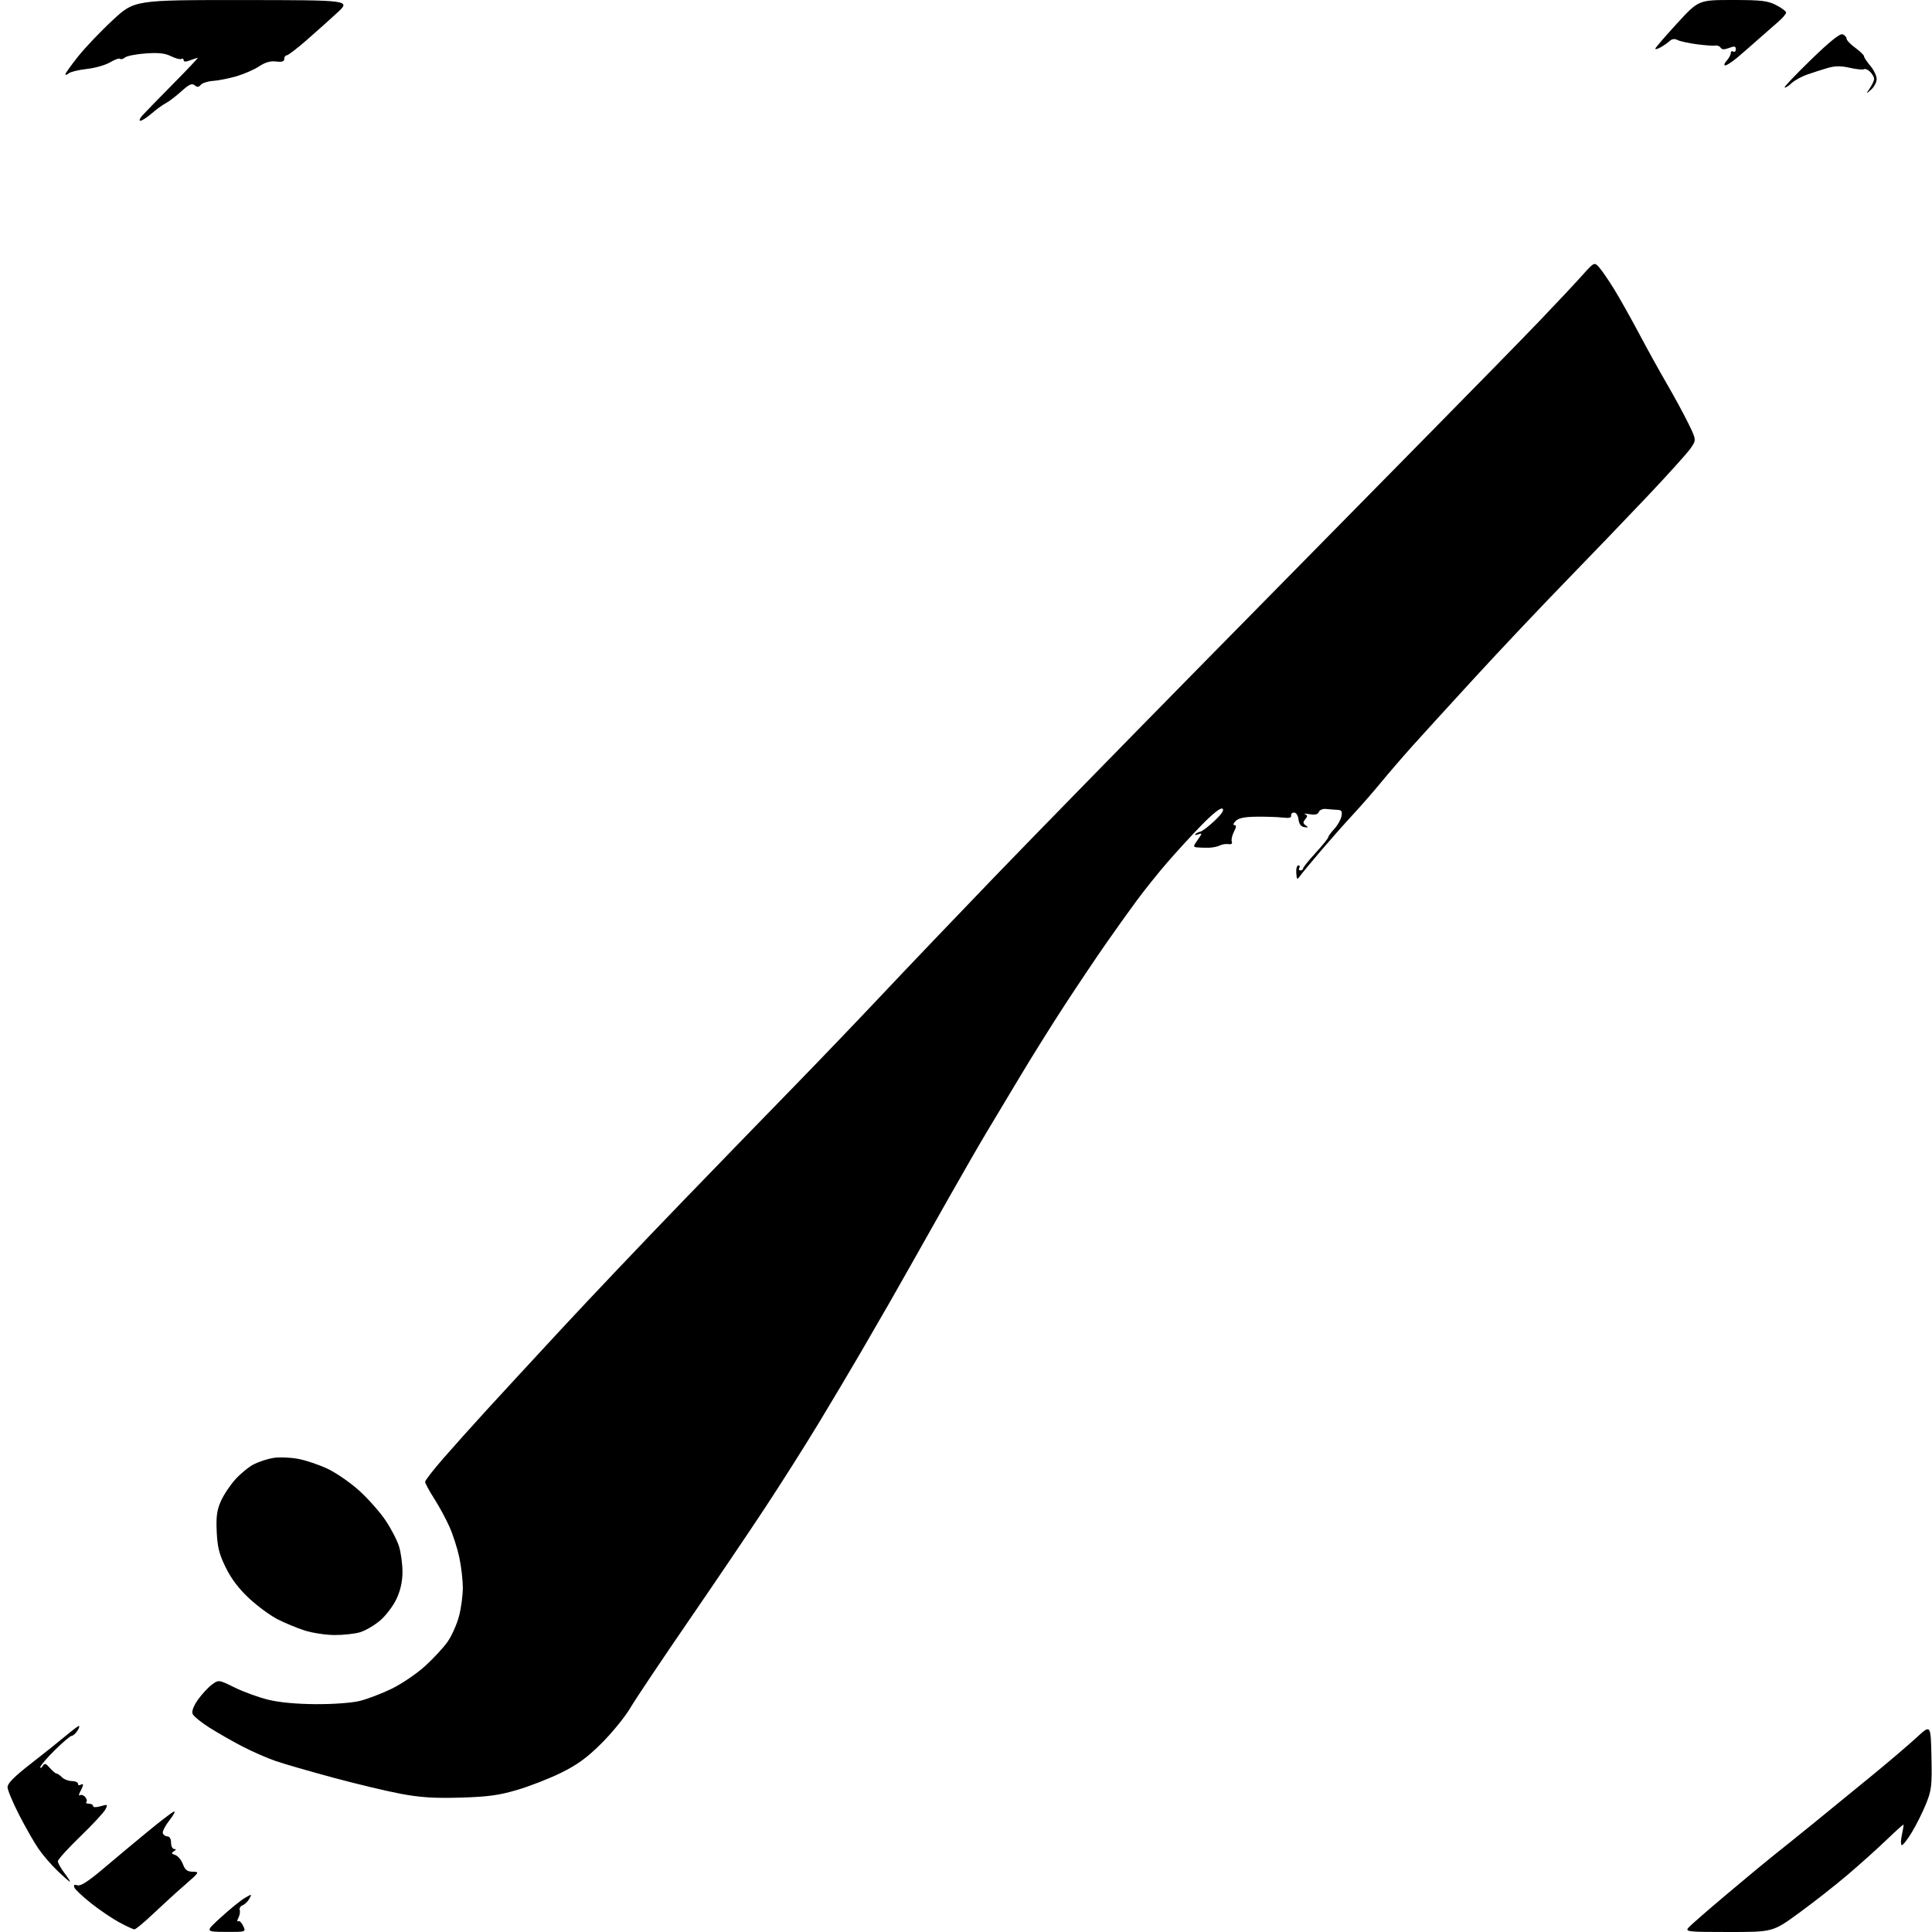 <?xml version="1.0" encoding="UTF-8" standalone="no"?>
<svg 
  version="1.1" 
  xmlns="http://www.w3.org/2000/svg" 
  xmlns:xlink="http://www.w3.org/1999/xlink" 
  xmlns:svg="http://www.w3.org/2000/svg"
  xmlns:rdf="http://www.w3.org/1999/02/22-rdf-syntax-ns#"
  xmlns:cc="http://creativecommons.org/ns#"
  xmlns:dc="http://purl.org/dc/elements/1.1/"
  viewBox="0 0 768 768"
  width="768"
  height="768"
>
<style>svg {background-color: white; }</style>"
<path stroke="none" fill="black" fill-rule="evenodd" d="M89.66,767.96C81.50,767.91 81.50,767.91 87.93,762.07C91.46,758.85 95.67,755.44 97.27,754.50C100.13,752.81 100.17,752.82 99.12,754.77C98.54,755.87 97.33,757.04 96.44,757.38C95.56,757.72 95.04,758.56 95.28,759.25C95.53,759.94 95.30,761.34 94.77,762.37C94.23,763.40 94.19,764.00 94.67,763.71C95.14,763.41 96.05,764.26 96.67,765.59C97.81,768.00 97.81,768.00 89.66,767.96zM687.25,768.00C671.06,768.00 669.86,767.88 671.13,766.34C671.88,765.43 678.98,759.24 686.89,752.59C694.80,745.94 703.00,739.15 705.10,737.50C707.21,735.85 714.46,730.01 721.22,724.53C727.97,719.04 738.67,710.30 745.00,705.10C751.33,699.90 758.98,693.36 762.00,690.57C767.50,685.50 767.50,685.50 767.78,698.27C768.03,709.85 767.83,711.61 765.63,717.05C764.30,720.36 761.73,725.50 759.92,728.48C758.12,731.46 756.32,733.70 755.92,733.45C755.53,733.21 755.59,731.33 756.05,729.28C756.51,727.23 756.79,725.45 756.66,725.33C756.54,725.20 753.53,727.91 749.97,731.34C746.41,734.77 739.45,741.02 734.50,745.23C729.55,749.44 720.83,756.29 715.12,760.44C704.75,768.00 704.75,768.00 687.25,768.00zM53.42,766.95C52.91,766.93 50.24,765.69 47.47,764.20C44.71,762.72 39.67,759.31 36.29,756.64C32.90,753.97 29.88,751.12 29.57,750.32C29.17,749.28 29.52,749.03 30.80,749.44C32.06,749.84 35.18,747.82 41.15,742.75C45.85,738.76 53.80,732.13 58.80,728.02C63.80,723.90 68.46,720.35 69.15,720.12C69.84,719.89 69.03,721.45 67.35,723.60C65.67,725.74 64.49,728.06 64.73,728.75C64.97,729.44 65.80,730.00 66.58,730.00C67.43,730.00 68.00,731.01 68.00,732.50C68.00,733.88 68.56,735.01 69.25,735.02C70.15,735.03 70.12,735.27 69.12,735.91C68.01,736.61 68.12,736.90 69.65,737.39C70.70,737.72 72.07,739.35 72.69,741.00C73.58,743.35 74.44,744.01 76.66,744.04C79.38,744.07 79.26,744.28 73.50,749.28C70.20,752.14 64.54,757.30 60.92,760.74C57.30,764.18 53.93,766.98 53.42,766.95zM27.80,748.00C27.56,748.00 25.33,746.06 22.85,743.68C20.38,741.31 16.98,737.37 15.31,734.93C13.63,732.50 10.18,726.45 7.63,721.50C5.09,716.55 3.00,711.55 3.00,710.39C3.00,708.91 5.77,706.13 12.25,701.10C17.34,697.15 23.48,692.25 25.90,690.21C28.33,688.17 30.72,686.34 31.23,686.14C31.74,685.94 31.56,686.73 30.84,687.89C30.11,689.05 29.08,690.00 28.54,690.00C28.00,690.00 24.96,692.57 21.78,695.72C18.60,698.86 16.01,701.90 16.02,702.47C16.02,703.04 16.45,702.84 16.96,702.03C17.74,700.80 18.19,700.92 19.81,702.78C20.87,704.00 22.05,705.00 22.44,705.00C22.83,705.00 23.82,705.67 24.64,706.50C25.47,707.33 27.24,708.00 28.57,708.00C29.91,708.00 31.00,708.48 31.00,709.06C31.00,709.64 31.45,709.84 32.00,709.50C32.55,709.16 33.00,709.16 33.00,709.51C33.00,709.85 32.51,711.06 31.90,712.19C31.28,713.35 31.23,713.98 31.79,713.63C32.33,713.30 33.27,713.62 33.88,714.35C34.49,715.09 34.69,715.98 34.32,716.34C33.96,716.70 34.42,717.00 35.33,717.00C36.25,717.00 37.00,717.42 37.00,717.93C37.00,718.49 38.20,718.52 40.00,718.00C42.85,717.18 42.94,717.25 41.87,719.32C41.24,720.52 36.75,725.36 31.87,730.07C26.99,734.78 23.00,739.20 23.00,739.89C23.00,740.57 24.18,742.68 25.62,744.57C27.06,746.46 28.04,748.00 27.80,748.00zM183.00,714.58C172.73,714.88 167.11,714.52 159.50,713.10C154.00,712.08 141.85,709.18 132.50,706.66C123.15,704.14 112.80,701.15 109.51,700.01C106.21,698.87 100.36,696.31 96.51,694.32C92.65,692.33 86.73,688.95 83.35,686.82C79.96,684.69 76.90,682.19 76.55,681.27C76.15,680.24 76.98,678.07 78.70,675.64C80.24,673.47 82.72,670.79 84.20,669.68C86.91,667.68 86.91,667.68 93.27,670.81C96.77,672.53 102.75,674.71 106.56,675.65C111.03,676.75 117.78,677.38 125.50,677.43C132.45,677.47 139.81,676.93 143.00,676.15C146.03,675.40 151.72,673.23 155.66,671.32C159.61,669.41 165.58,665.36 168.94,662.32C172.30,659.27 176.39,654.85 178.02,652.48C179.65,650.10 181.66,645.56 182.49,642.37C183.32,639.19 183.99,634.09 183.98,631.04C183.97,627.99 183.33,622.58 182.56,619.00C181.79,615.42 180.03,609.97 178.65,606.88C177.27,603.78 174.53,598.74 172.57,595.67C170.61,592.61 169.00,589.63 169.00,589.05C169.00,588.48 172.24,584.30 176.20,579.76C180.16,575.22 187.92,566.55 193.45,560.51C198.98,554.46 212.47,539.84 223.44,528.01C234.40,516.18 255.99,493.45 271.40,477.50C286.82,461.55 306.90,440.85 316.03,431.50C325.15,422.15 340.67,405.95 350.52,395.50C360.36,385.05 380.34,364.12 394.91,349.00C409.48,333.88 446.63,295.86 477.45,264.52C508.28,233.18 548.59,192.23 567.03,173.52C585.47,154.81 605.73,134.10 612.05,127.50C618.37,120.90 625.84,112.94 628.65,109.80C633.75,104.11 633.75,104.11 635.71,106.30C636.78,107.51 639.46,111.42 641.67,115.00C643.87,118.58 648.29,126.45 651.50,132.50C654.70,138.55 659.68,147.55 662.56,152.50C665.44,157.45 669.28,164.52 671.09,168.20C674.38,174.91 674.38,174.91 671.89,178.41C670.53,180.33 662.90,188.78 654.95,197.19C647.00,205.59 632.40,220.80 622.49,230.99C612.59,241.17 596.39,258.32 586.49,269.10C576.60,279.88 565.31,292.25 561.41,296.60C557.52,300.94 551.93,307.43 549.00,311.00C546.07,314.57 540.93,320.46 537.58,324.07C534.24,327.69 528.46,334.22 524.75,338.57C521.04,342.93 517.44,347.29 516.75,348.26C515.63,349.84 515.48,349.71 515.29,347.01C515.17,345.36 515.54,344.00 516.10,344.00C516.66,344.00 516.84,344.45 516.50,345.00C516.16,345.55 516.36,346.00 516.94,346.00C517.52,346.00 518.00,345.66 518.00,345.23C518.00,344.81 520.25,342.01 523.00,339.00C525.75,335.99 528.00,333.21 528.00,332.82C528.00,332.42 529.07,330.94 530.39,329.53C531.70,328.11 532.99,325.84 533.25,324.47C533.63,322.49 533.30,321.98 531.61,321.92C530.45,321.87 528.45,321.72 527.16,321.58C525.85,321.43 524.57,321.95 524.26,322.76C523.88,323.75 522.76,324.03 520.61,323.66C518.90,323.37 518.08,323.37 518.79,323.66C519.82,324.09 519.83,324.50 518.86,325.67C517.88,326.85 517.92,327.35 519.06,328.13C520.20,328.90 520.08,329.04 518.50,328.80C517.16,328.59 516.40,327.57 516.18,325.74C516.00,324.17 515.25,323.00 514.43,323.00C513.65,323.00 513.11,323.55 513.25,324.22C513.42,325.05 512.40,325.30 510.00,325.01C508.07,324.77 503.43,324.61 499.68,324.65C494.75,324.70 492.40,325.17 491.21,326.36C490.25,327.32 490.05,328.00 490.73,328.00C491.55,328.00 491.49,328.76 490.52,330.62C489.77,332.07 489.38,333.83 489.66,334.55C489.97,335.37 489.49,335.74 488.33,335.55C487.32,335.39 485.76,335.64 484.86,336.11C483.96,336.57 481.93,336.97 480.36,336.99C478.79,337.01 476.74,336.95 475.80,336.85C474.26,336.68 474.29,336.40 476.11,333.84C477.96,331.25 477.98,331.07 476.31,331.67C475.32,332.03 474.80,331.99 475.16,331.58C475.52,331.18 476.42,330.74 477.16,330.60C477.90,330.46 480.44,328.51 482.81,326.27C485.74,323.50 486.74,321.96 485.92,321.45C485.17,320.99 482.04,323.47 477.53,328.11C473.57,332.17 467.43,338.88 463.87,343.00C460.31,347.12 454.90,353.88 451.86,358.00C448.81,362.12 443.21,369.96 439.41,375.42C435.61,380.88 428.36,391.68 423.31,399.42C418.25,407.16 410.21,420.02 405.44,428.00C400.67,435.98 394.73,445.88 392.25,450.00C389.76,454.12 382.76,466.27 376.69,477.00C370.62,487.73 364.01,499.43 362.01,503.00C360.01,506.57 356.18,513.33 353.50,518.00C350.81,522.67 345.61,531.67 341.93,538.00C338.25,544.33 330.89,556.70 325.57,565.50C320.25,574.30 310.64,589.49 304.20,599.25C297.77,609.02 283.92,629.49 273.43,644.75C262.95,660.01 252.63,675.42 250.51,679.00C248.39,682.58 243.24,688.89 239.07,693.03C233.32,698.75 229.46,701.55 223.00,704.73C218.32,707.03 210.45,710.10 205.50,711.55C198.27,713.67 193.85,714.27 183.00,714.58zM132.88,649.95C129.37,649.92 124.03,649.09 121.00,648.11C117.97,647.13 113.18,645.14 110.34,643.69C107.50,642.24 102.44,638.53 99.10,635.44C95.00,631.63 91.98,627.67 89.77,623.18C87.13,617.83 86.43,615.07 86.15,608.89C85.87,602.88 86.22,600.28 87.79,596.75C88.88,594.28 91.48,590.37 93.57,588.06C95.66,585.75 98.97,583.04 100.93,582.05C102.89,581.05 106.37,579.93 108.64,579.55C110.92,579.17 115.34,579.33 118.45,579.91C121.57,580.48 126.91,582.29 130.32,583.91C133.73,585.54 139.35,589.43 142.81,592.57C146.27,595.70 150.95,600.97 153.20,604.29C155.45,607.61 157.90,612.34 158.65,614.82C159.39,617.29 160.00,621.83 159.99,624.91C159.98,628.67 159.21,632.16 157.63,635.56C156.33,638.34 153.41,642.20 151.14,644.15C148.87,646.09 145.27,648.20 143.14,648.84C141.01,649.48 136.40,649.98 132.88,649.95zM55.81,48.00C55.19,48.00 55.55,47.05 56.60,45.89C57.64,44.73 63.13,39.10 68.78,33.39C74.43,27.67 78.85,23.00 78.60,23.00C78.34,23.00 76.98,23.44 75.57,23.98C73.84,24.63 73.00,24.61 73.00,23.92C73.00,23.35 72.60,23.13 72.12,23.42C71.64,23.72 69.79,23.24 68.01,22.36C65.62,21.16 63.01,20.87 57.91,21.24C54.12,21.51 50.42,22.24 49.67,22.86C48.93,23.48 48.04,23.71 47.71,23.38C47.38,23.04 45.62,23.67 43.80,24.76C41.99,25.85 37.83,27.04 34.57,27.40C31.30,27.76 28.04,28.55 27.32,29.15C26.59,29.75 26.00,29.92 26.00,29.51C26.00,29.11 28.29,25.91 31.08,22.40C33.88,18.89 40.05,12.41 44.80,8.01C53.44,0.00 53.44,0.00 96.47,0.02C139.50,0.05 139.50,0.05 134.00,5.12C130.97,7.91 125.45,12.85 121.72,16.10C118.00,19.34 114.51,22.00 113.97,22.00C113.44,22.00 113.00,22.64 113.00,23.43C113.00,24.45 112.09,24.74 109.77,24.45C107.54,24.16 105.44,24.76 103.00,26.38C101.05,27.67 96.99,29.44 93.98,30.32C90.97,31.19 86.79,32.02 84.70,32.16C82.61,32.30 80.41,33.00 79.82,33.72C79.00,34.70 78.40,34.74 77.37,33.89C76.31,33.01 75.15,33.54 72.09,36.30C69.94,38.24 67.12,40.39 65.84,41.06C64.55,41.74 62.02,43.58 60.22,45.15C58.41,46.72 56.43,48.00 55.81,48.00zM743.82,35.60C741.64,37.50 741.64,37.50 743.32,35.03C744.24,33.67 745.00,32.01 745.00,31.35C745.00,30.69 744.29,29.43 743.42,28.56C742.55,27.69 741.45,27.22 740.98,27.51C740.51,27.80 737.96,27.55 735.32,26.95C731.75,26.15 729.46,26.17 726.50,27.03C724.30,27.68 720.66,28.84 718.42,29.62C716.17,30.40 713.33,31.97 712.10,33.12C710.87,34.26 709.67,35.00 709.42,34.76C709.18,34.51 713.92,29.53 719.96,23.68C727.34,16.51 731.43,13.23 732.47,13.63C733.31,13.95 734.01,14.73 734.03,15.36C734.04,15.99 735.61,17.62 737.50,19.00C739.39,20.38 740.96,21.89 740.97,22.36C740.99,22.83 742.12,24.55 743.50,26.18C744.88,27.82 746.00,30.17 746.00,31.42C746.00,32.67 745.02,34.55 743.82,35.60zM685.81,26.00C685.18,26.00 685.41,25.20 686.35,24.17C687.26,23.17 688.00,21.79 688.00,21.11C688.00,20.44 688.45,20.16 689.00,20.50C689.55,20.84 690.00,20.43 690.00,19.58C690.00,18.33 689.50,18.24 687.33,19.06C685.45,19.78 684.46,19.75 683.98,18.96C683.60,18.35 682.66,17.97 681.89,18.12C681.13,18.27 677.80,18.03 674.50,17.59C671.20,17.16 667.74,16.39 666.82,15.90C665.72,15.32 664.67,15.44 663.78,16.25C663.03,16.94 661.43,18.07 660.21,18.76C659.00,19.45 658.00,19.73 658.00,19.37C658.00,19.02 661.87,14.52 666.60,9.37C675.19,-0.00 675.19,-0.00 688.64,-0.00C700.15,-0.00 702.65,0.29 706.04,2.02C708.22,3.13 710.00,4.48 710.00,5.01C710.00,5.55 708.56,7.23 706.79,8.74C705.03,10.26 701.54,13.32 699.04,15.54C696.55,17.76 692.80,21.02 690.72,22.79C688.63,24.55 686.43,26.00 685.81,26.00z" />

</svg>